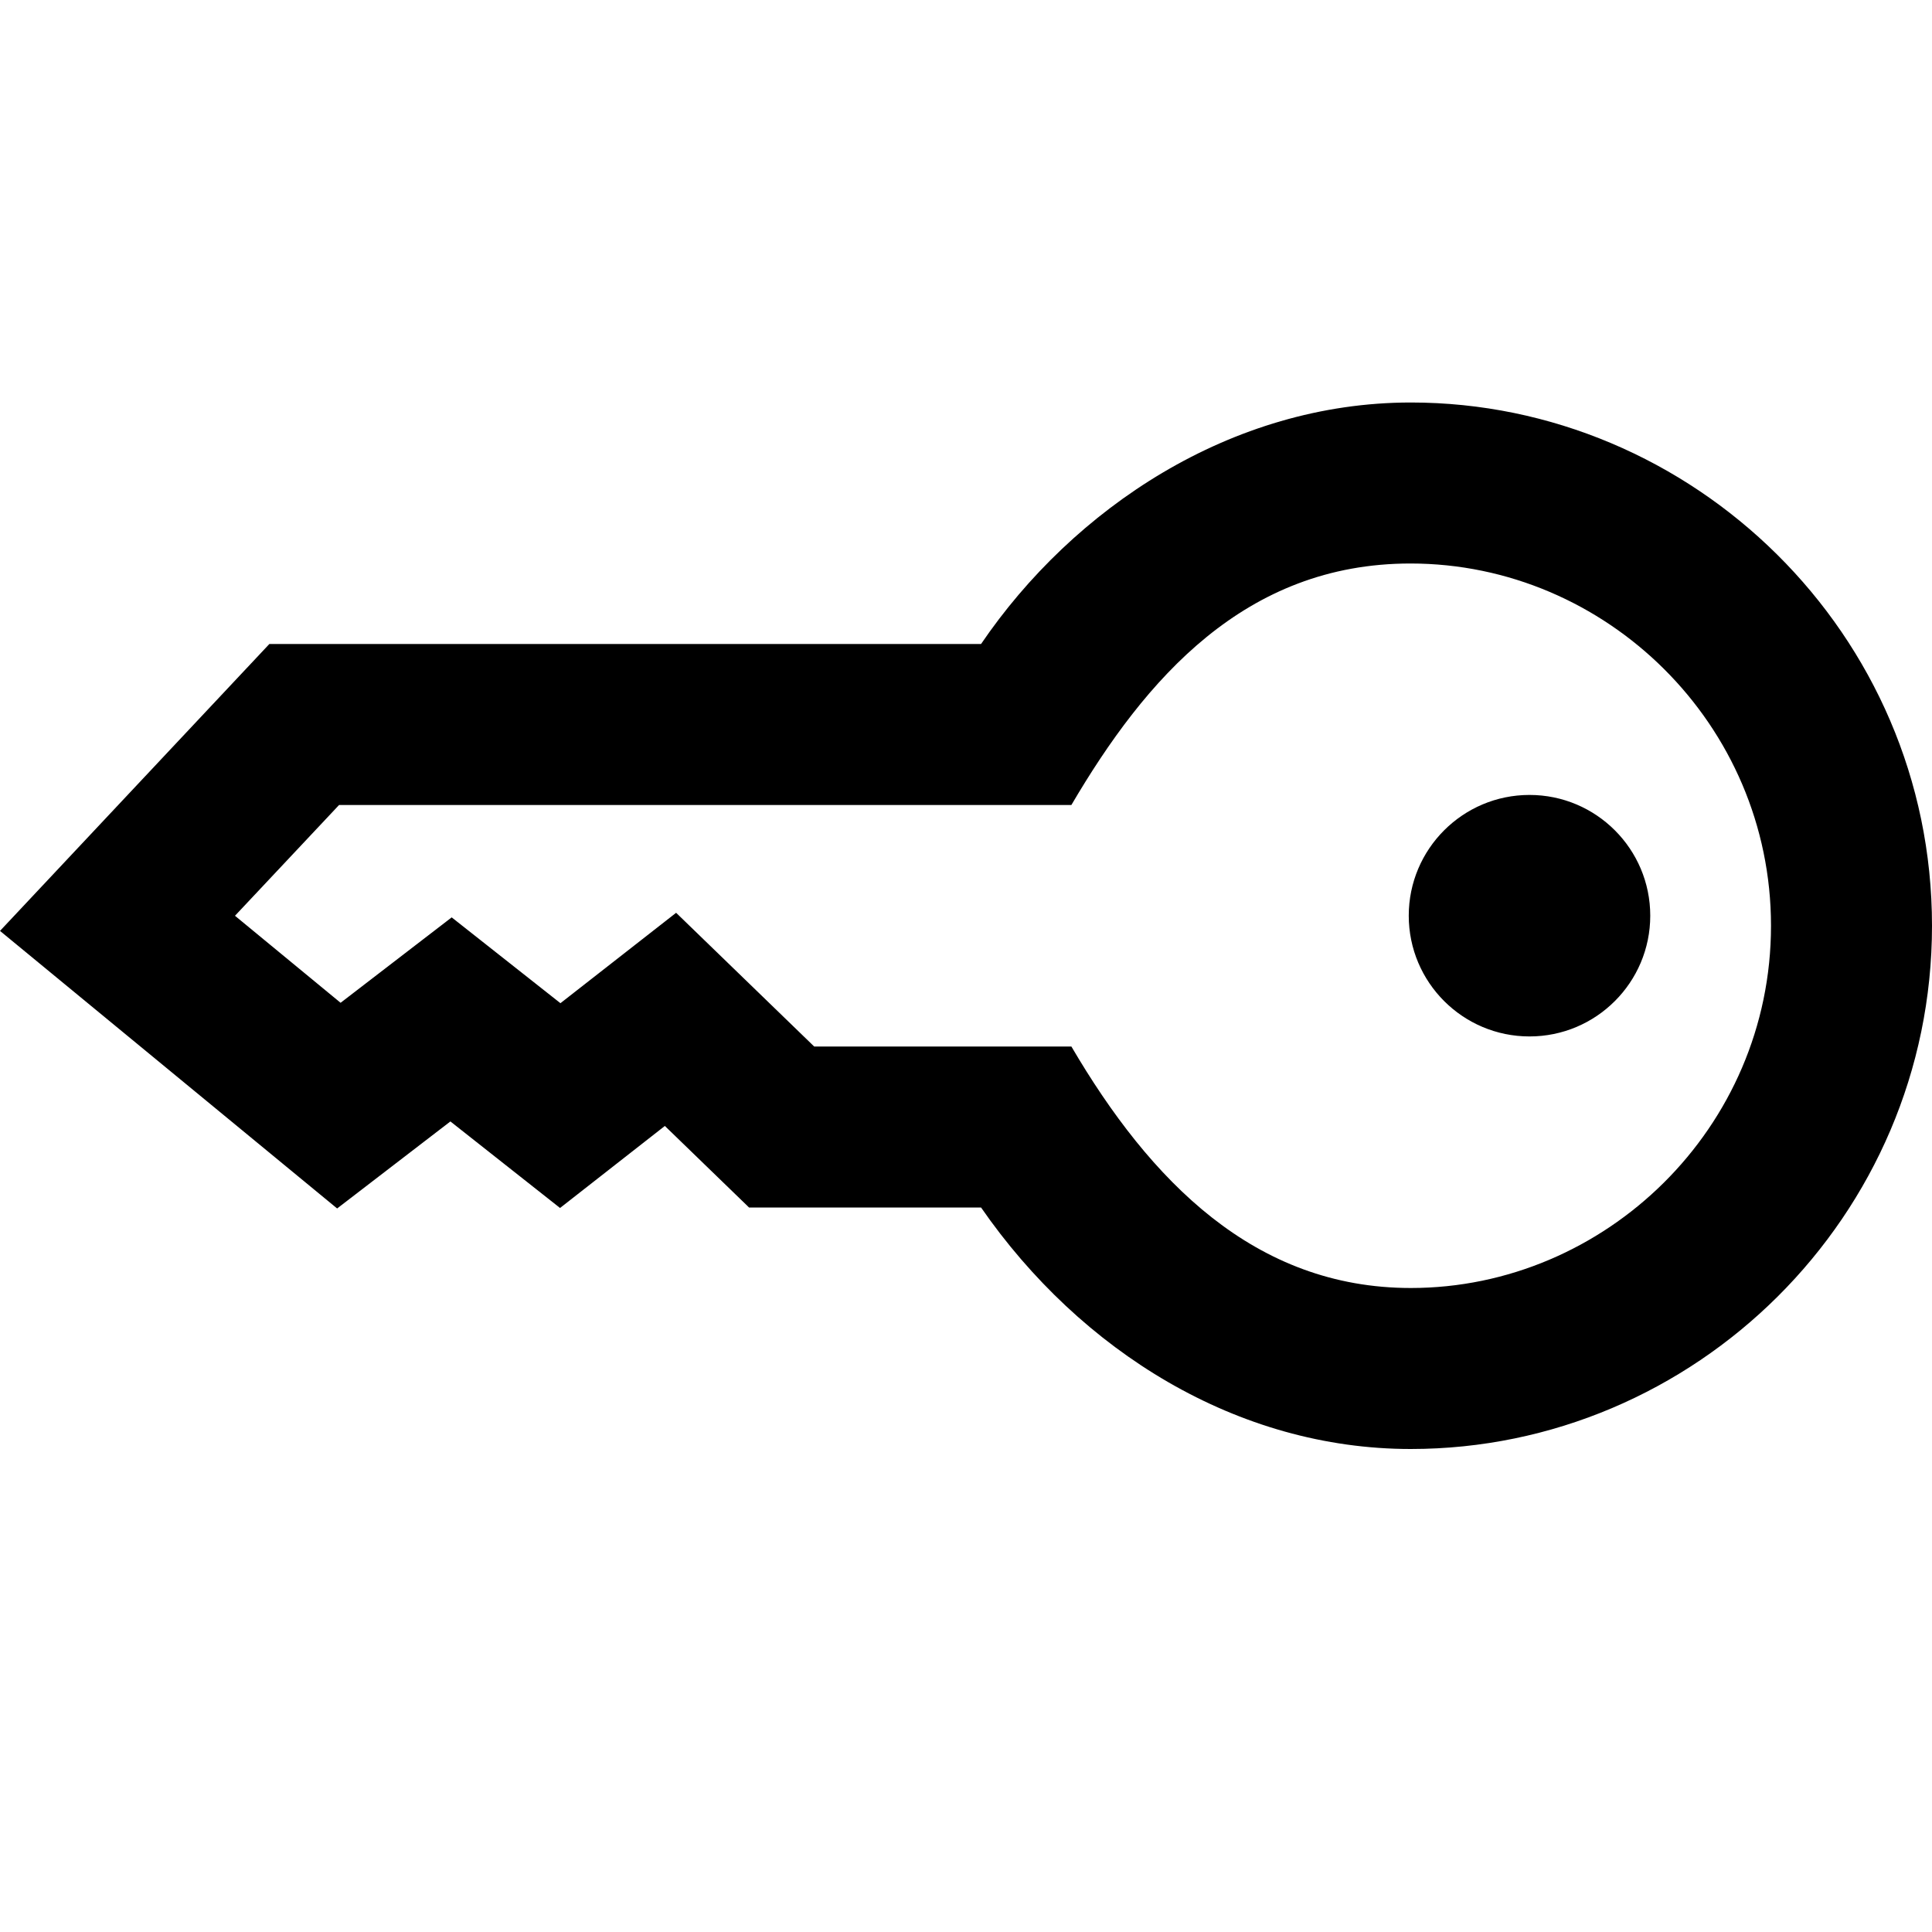 <svg width="24" height="24" xmlns="http://www.w3.org/2000/svg" fill-rule="evenodd" clip-rule="evenodd"><path d="M24 11.5c0 3.613-2.951 6.5-6.475 6.5-2.154 0-4.101-1.214-5.338-3h-2.882l-1.046-1.013-1.302 1.019-1.362-1.075-1.407 1.081-4.188-3.448 3.346-3.564h8.841c1.145-1.683 3.104-3 5.339-3 3.497 0 6.474 2.866 6.474 6.5zm-10.691 1.5c.98 1.671 2.277 3 4.217 3 2.412 0 4.474-1.986 4.474-4.5 0-2.498-2.044-4.5-4.479-4.5-2.055 0-3.292 1.433-4.212 3h-9.097l-1.293 1.376 1.312 1.081 1.38-1.061 1.351 1.066 1.437-1.123 1.715 1.661h3.195zm5.691-3.125c.828 0 1.5.672 1.5 1.5s-.672 1.5-1.5 1.5-1.5-.672-1.5-1.5.672-1.5 1.5-1.5z"/></svg>